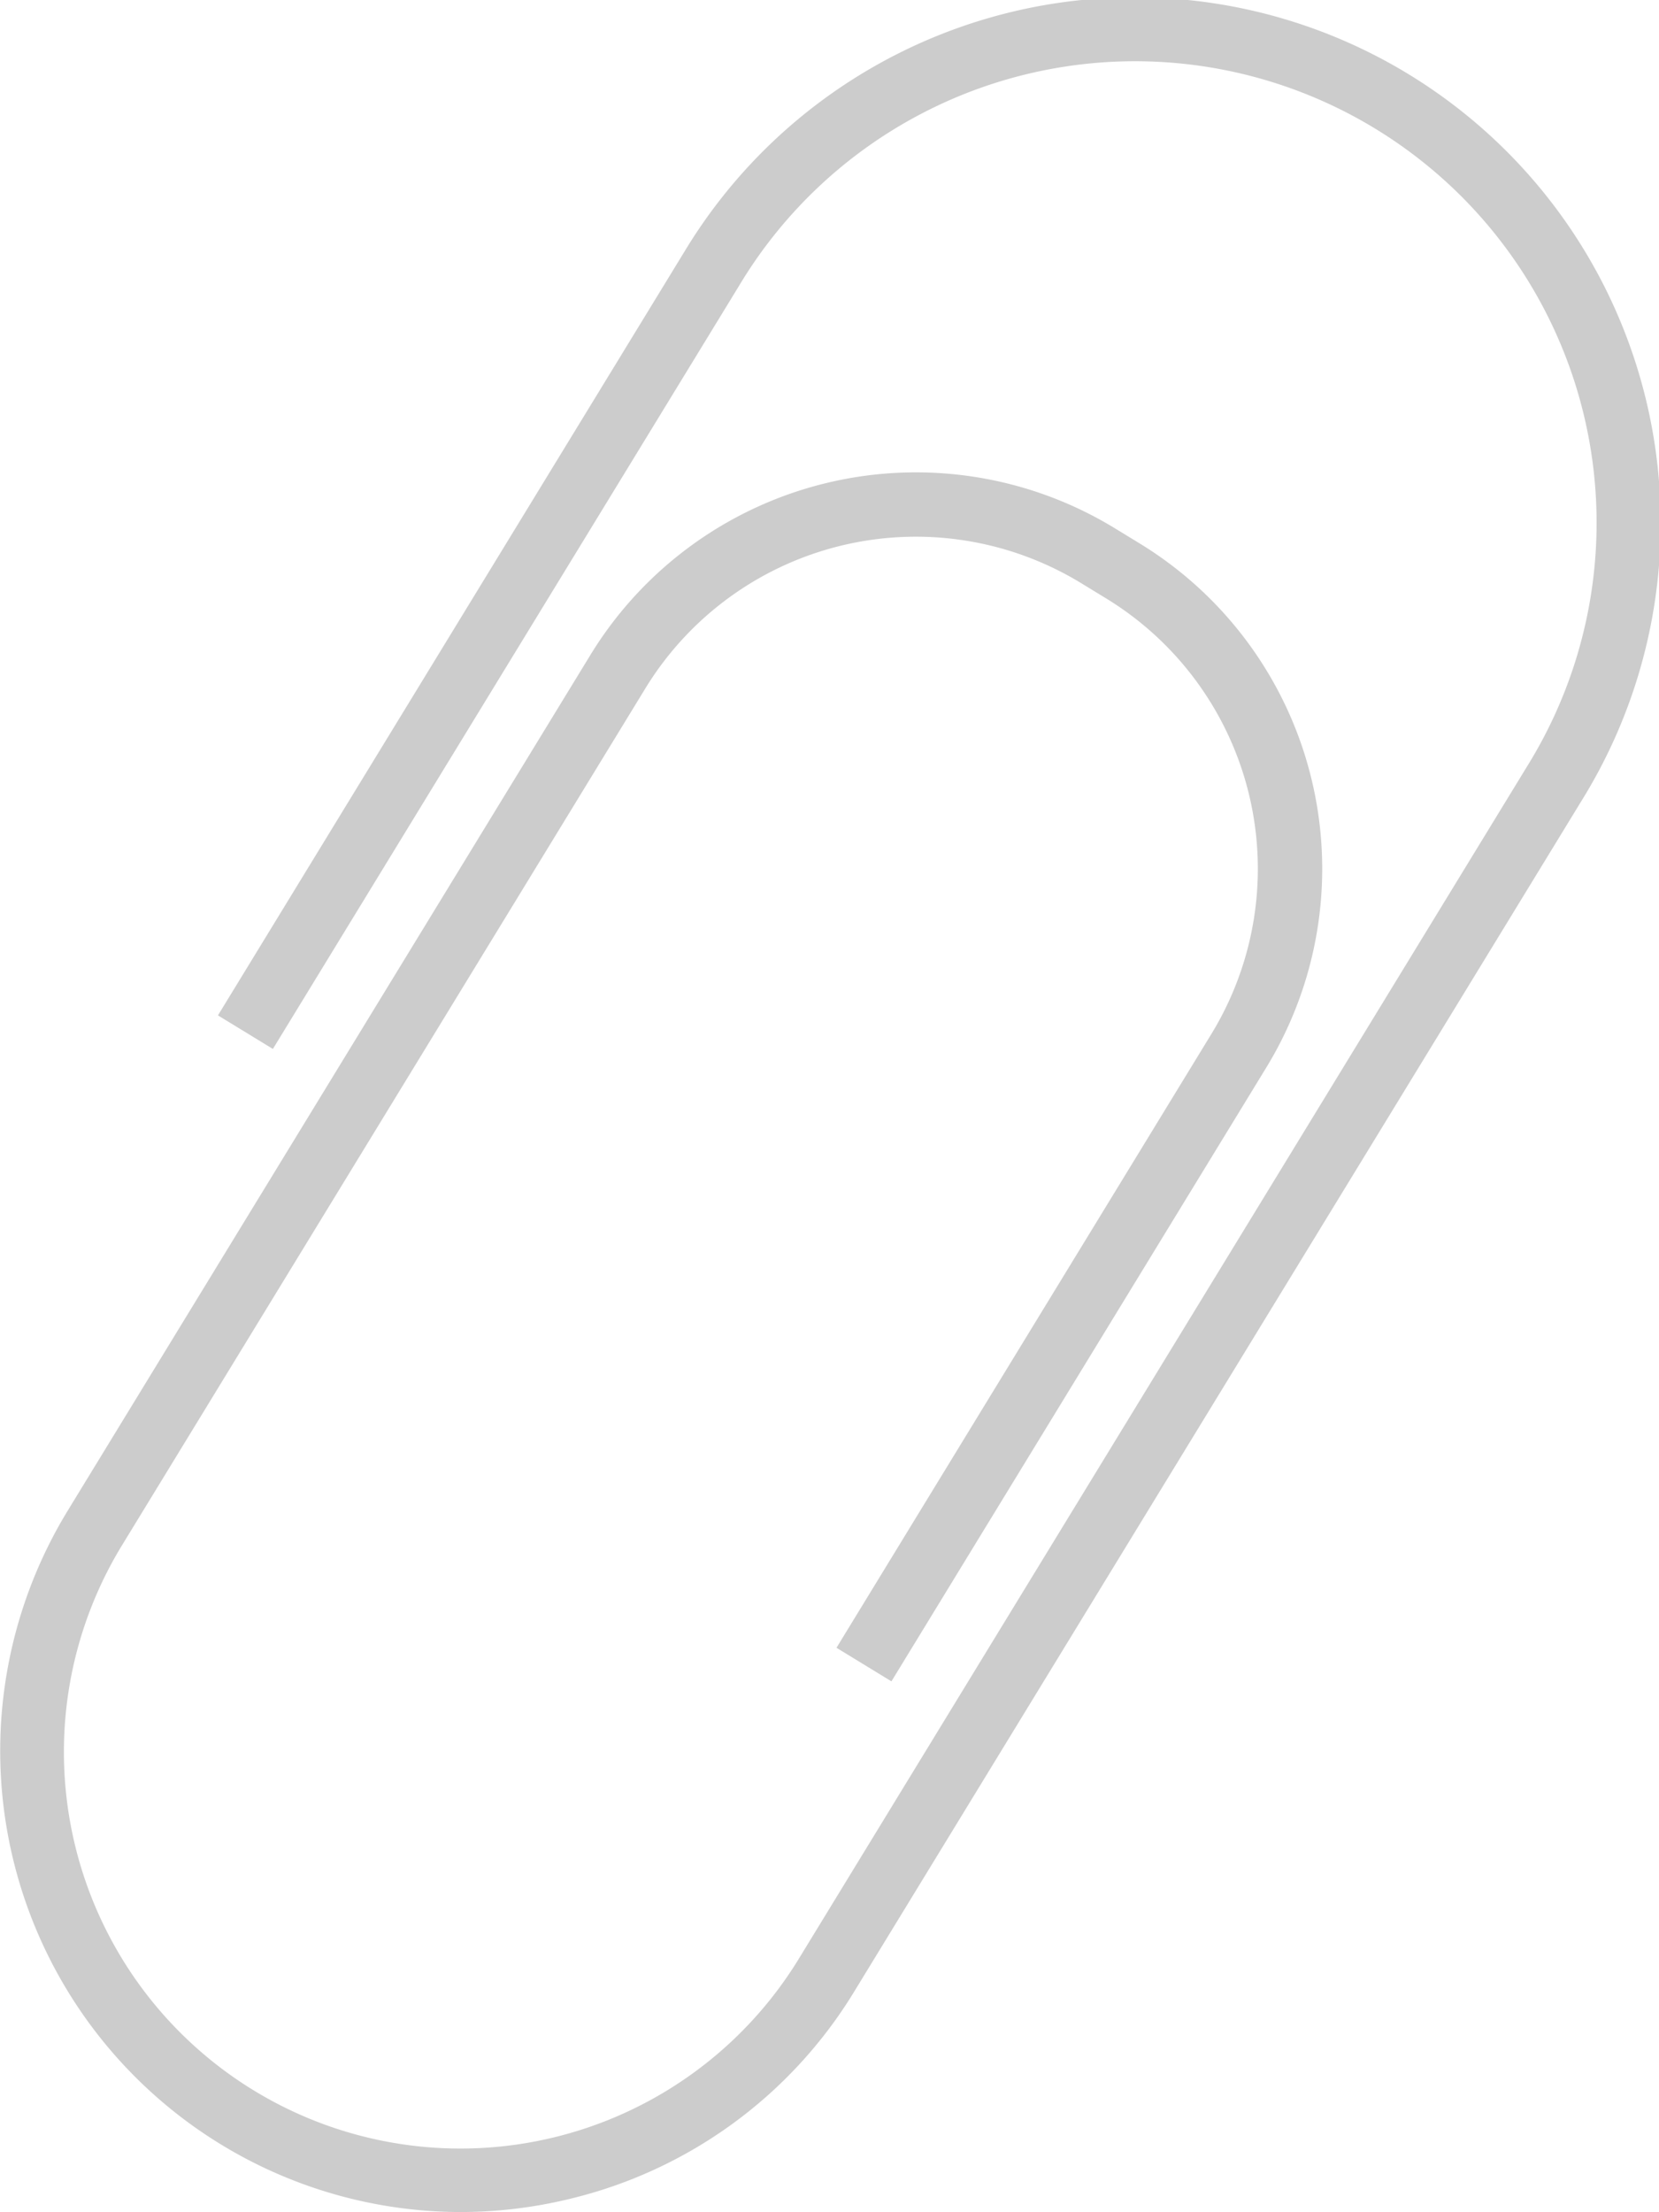   <svg xmlns="http://www.w3.org/2000/svg" viewBox="0 0 141.577 188.754" width="100%" style="vertical-align: middle; max-width: 100%; width: 100%;">
   <g>
    <g>
     <path d="M39.278,188.754A39.349,39.349,0,0,1,5.782,128.9L50.4,55.863A32.565,32.565,0,0,1,95.11,45.06l2.155,1.316a32.528,32.528,0,0,1,10.8,44.716L76.074,143.47l-4.689-2.864,31.994-52.378A27.033,27.033,0,0,0,94.4,51.065l-2.154-1.316a27.065,27.065,0,0,0-37.163,8.978L10.472,131.762A33.841,33.841,0,1,0,68.23,167.044L130.318,65.4A39.385,39.385,0,1,0,63.1,24.338L23.288,89.507,18.6,86.643l39.808-65.17a44.881,44.881,0,1,1,76.6,46.791L72.919,169.908a39.075,39.075,0,0,1-24.331,17.731A39.633,39.633,0,0,1,39.278,188.754Z" fill="rgb(204,204,204)">
     </path>
    </g>
   </g>
  </svg>
